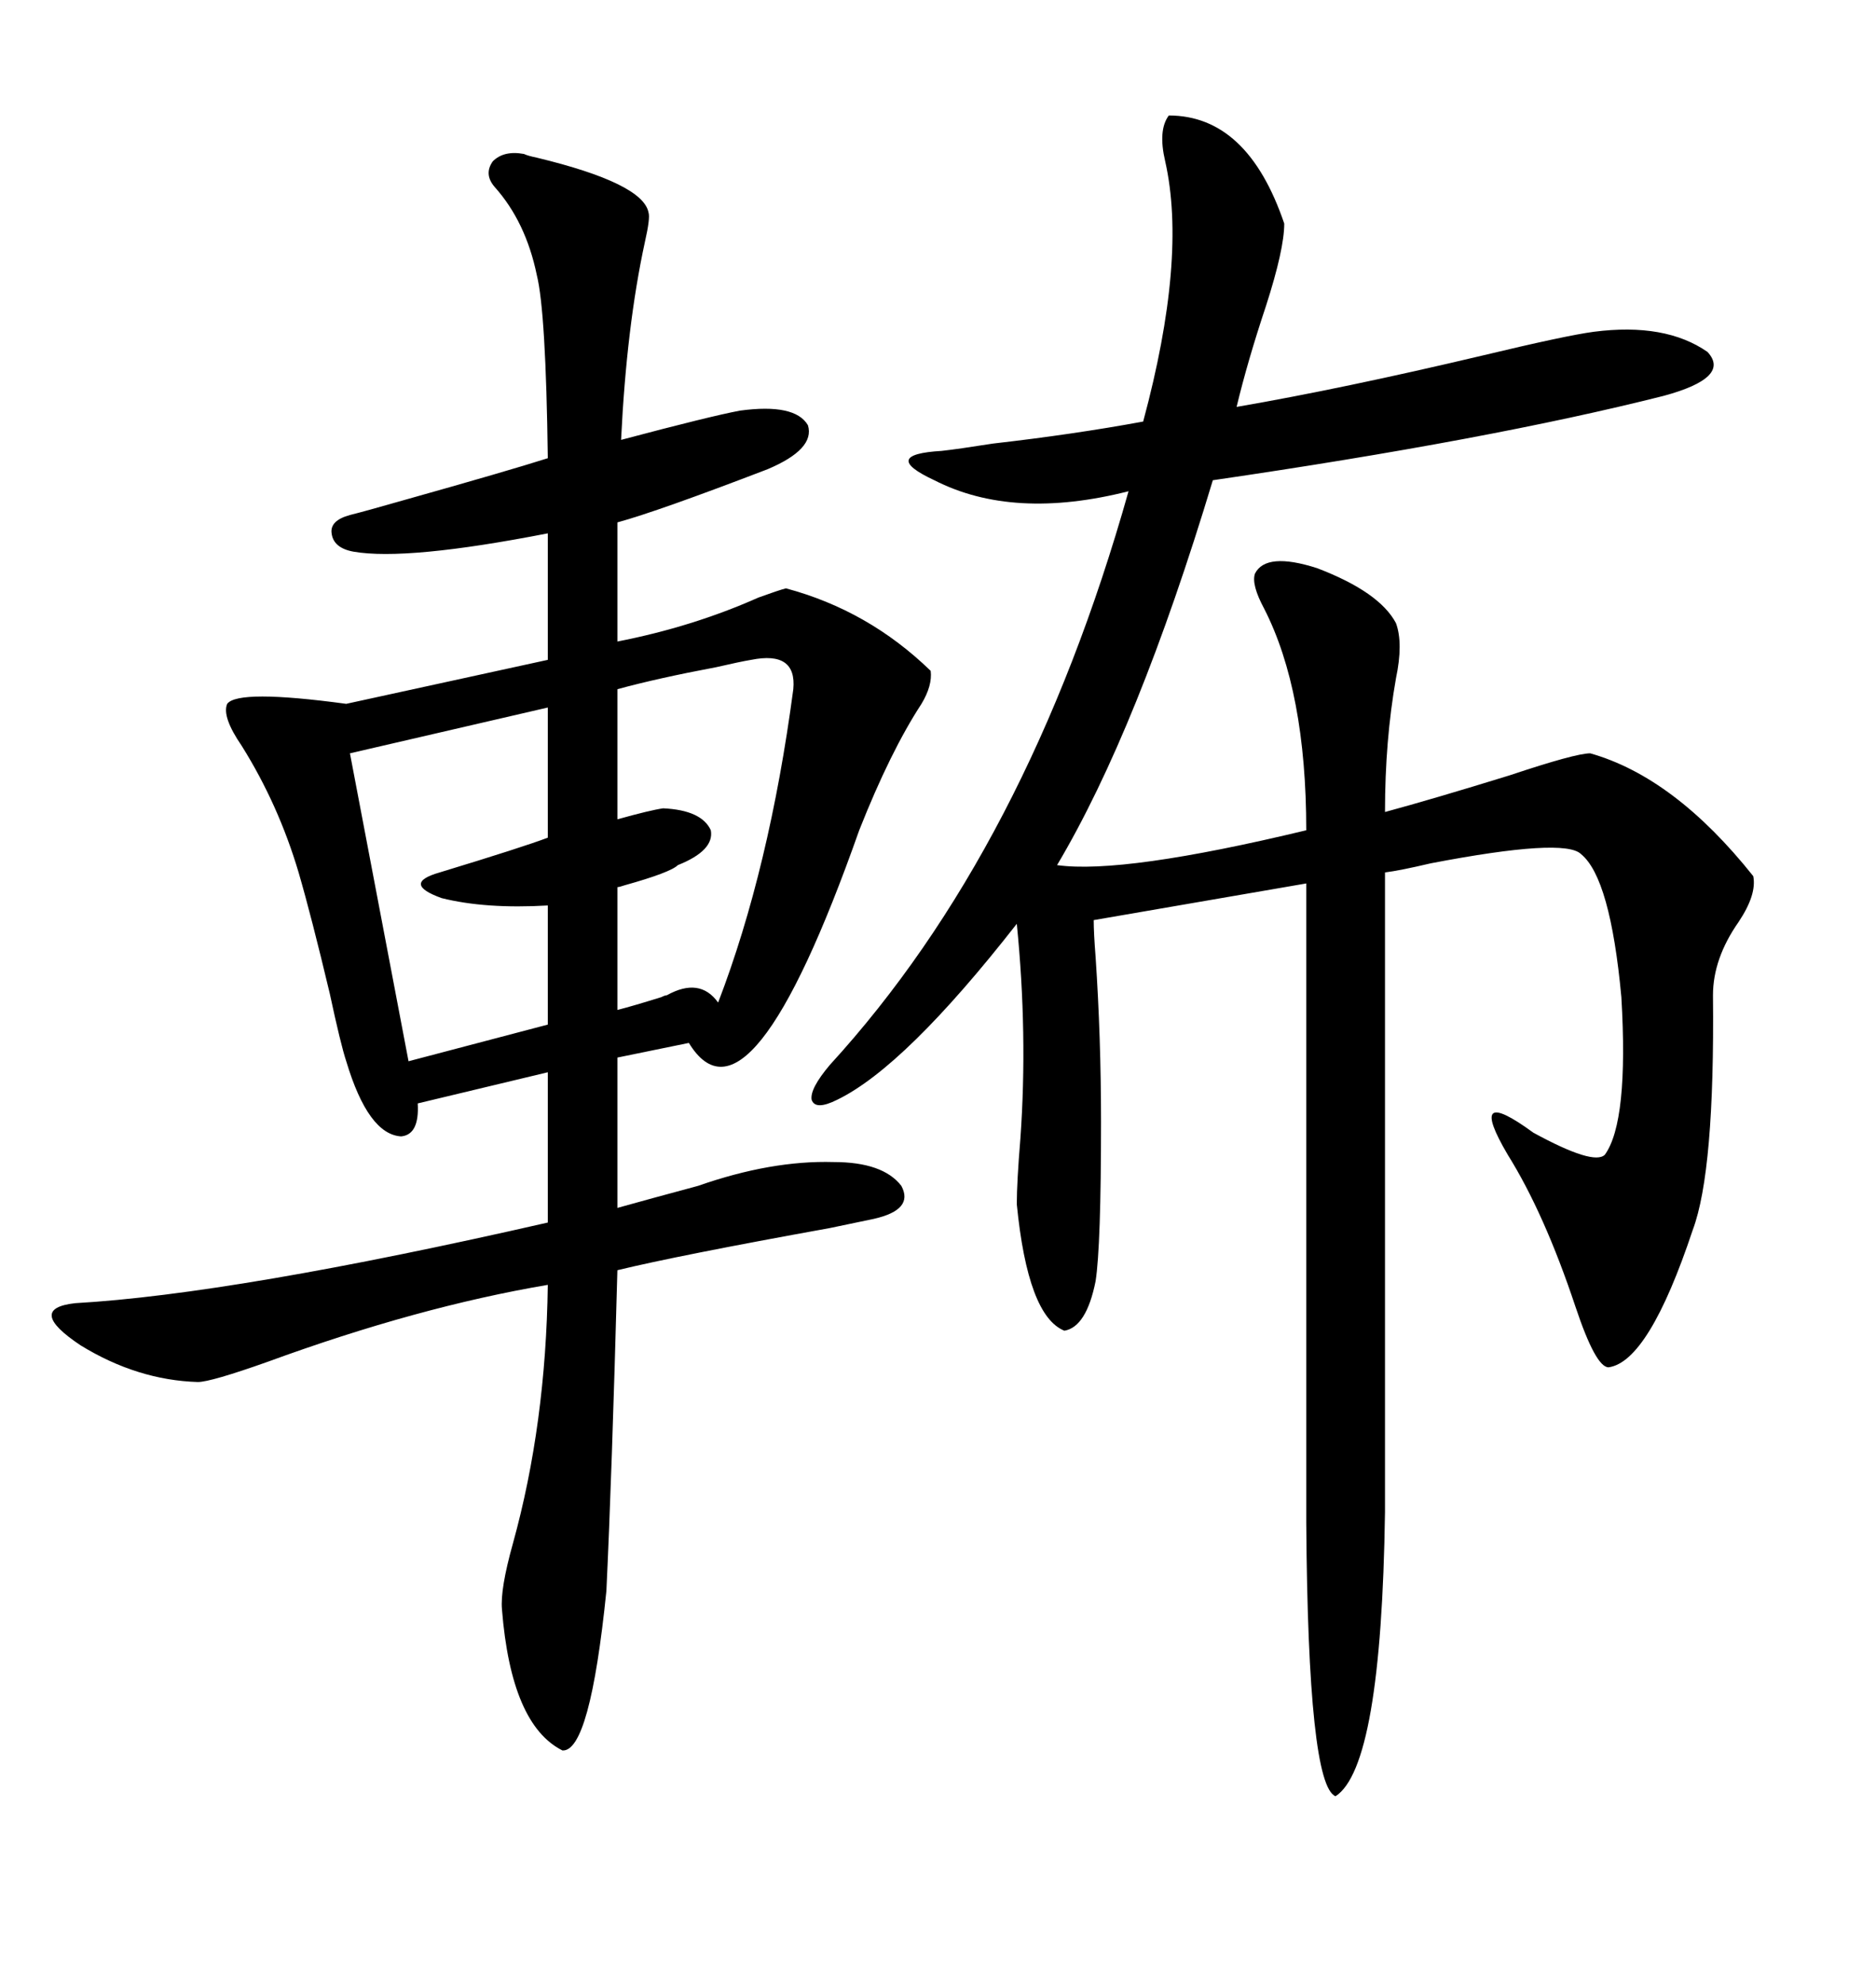 <svg xmlns="http://www.w3.org/2000/svg" xmlns:xlink="http://www.w3.org/1999/xlink" width="300" height="317.285"><path d="M83.79 24.61L83.79 24.61Q84.38 24.90 85.84 25.20L85.84 25.20Q102.83 29.30 103.71 33.98L103.71 33.98Q104.00 34.86 103.13 38.67L103.13 38.67Q100.20 52.15 99.32 70.31L99.32 70.31Q113.67 66.50 118.36 65.63L118.36 65.63Q127.15 64.45 129.20 67.97L129.20 67.97Q130.37 71.78 122.75 75L122.75 75Q105.18 81.74 98.73 83.50L98.73 83.50L98.73 102.54Q110.74 100.20 121.29 95.51L121.29 95.51Q124.51 94.34 125.68 94.04L125.68 94.04Q138.87 97.56 148.83 107.23L148.83 107.23Q149.12 109.57 147.36 112.50L147.36 112.50Q142.38 120.12 137.40 132.71L137.40 132.71Q119.82 182.52 110.16 166.70L110.16 166.70L98.73 169.04L98.73 193.07Q104.00 191.60 111.62 189.55L111.62 189.55Q123.34 185.45 133.30 185.74L133.30 185.74Q141.21 185.74 144.14 189.55L144.14 189.55Q146.19 193.36 139.75 194.82L139.75 194.82Q138.28 195.12 132.71 196.29L132.71 196.29Q108.40 200.68 98.73 203.03L98.73 203.03Q97.85 235.84 96.97 254.30L96.97 254.30Q94.34 280.08 89.94 279.79L89.94 279.79Q81.74 275.68 80.27 257.23L80.27 257.23Q79.98 254.00 82.03 246.68L82.03 246.68Q87.30 227.64 87.60 205.37L87.60 205.37Q66.80 208.89 42.77 217.68L42.77 217.68Q33.69 220.90 31.64 220.90L31.64 220.90Q21.97 220.61 12.89 215.04L12.89 215.04Q4.10 209.18 12.01 208.30L12.01 208.30Q37.50 206.84 87.60 195.41L87.60 195.41L87.60 171.39L66.80 176.37Q67.09 181.35 64.16 181.64L64.16 181.64Q58.89 181.35 55.37 169.63L55.37 169.63Q54.49 166.99 52.73 158.79L52.73 158.79Q49.80 146.48 47.75 139.45L47.75 139.45Q44.53 128.61 38.67 119.24L38.67 119.24Q35.45 114.55 36.33 112.50L36.33 112.50Q38.09 110.16 55.37 112.50L55.37 112.50L87.60 105.47L87.60 85.25Q65.04 89.65 56.54 88.18L56.54 88.18Q53.32 87.60 53.03 85.25L53.03 85.25Q52.73 83.20 55.96 82.32L55.96 82.32Q58.30 81.74 64.45 79.98L64.45 79.98Q81.15 75.29 87.60 73.24L87.60 73.24Q87.30 49.80 85.84 43.95L85.84 43.95Q84.08 35.45 79.10 29.88L79.10 29.88Q77.34 27.83 78.81 25.78L78.81 25.78Q80.57 24.02 83.79 24.61ZM186.91 18.46L186.91 18.46Q199.51 18.46 205.37 35.74L205.37 35.74Q205.37 39.84 202.44 48.93L202.44 48.93Q199.51 57.71 197.75 65.04L197.75 65.04Q214.75 62.11 237.01 56.84L237.01 56.84Q250.49 53.61 254.88 53.03L254.88 53.03Q266.31 51.56 273.05 56.25L273.05 56.25Q276.86 60.35 266.02 63.28L266.02 63.28Q238.18 70.31 193.95 76.76L193.95 76.76Q181.93 116.60 169.04 138.28L169.04 138.28Q179.59 139.75 208.89 132.71L208.89 132.71Q208.89 110.45 202.15 97.27L202.15 97.27Q200.10 93.46 200.68 91.70L200.68 91.70Q202.44 88.18 210.64 90.82L210.64 90.82Q220.61 94.63 223.24 99.61L223.24 99.61Q224.41 102.83 223.24 108.40L223.24 108.40Q221.48 118.36 221.48 129.79L221.48 129.79Q229.10 127.73 241.41 123.93L241.41 123.93Q251.95 120.41 254.30 120.41L254.30 120.41Q267.77 124.22 280.37 140.04L280.37 140.04Q280.96 142.97 278.03 147.36L278.03 147.36Q273.93 153.22 273.93 159.08L273.93 159.08Q274.22 187.21 270.70 196.58L270.70 196.58Q263.67 217.68 257.23 218.55L257.23 218.55Q255.18 218.55 251.95 208.89L251.95 208.89Q246.97 193.95 241.11 184.57L241.11 184.57Q234.38 173.14 245.21 181.05L245.21 181.05Q254.88 186.33 256.64 184.57L256.64 184.57Q260.45 179.30 259.28 159.38L259.28 159.38Q257.52 140.33 252.83 136.52L252.83 136.52Q250.20 133.89 228.81 137.99L228.81 137.99Q223.83 139.16 221.48 139.45L221.48 139.45L221.48 241.70Q220.90 282.42 213.57 287.11L213.57 287.11Q209.18 285.35 208.89 243.46L208.89 243.46L208.89 141.21L174.90 147.07Q174.90 149.12 175.20 152.93L175.20 152.93Q176.07 165.82 176.07 179.30L176.07 179.30Q176.07 199.22 175.20 204.79L175.20 204.79Q173.73 212.11 170.21 212.70L170.21 212.70Q164.36 210.35 162.60 192.48L162.60 192.48Q162.60 188.96 163.18 181.93L163.18 181.93Q164.36 165.23 162.60 147.66L162.60 147.66Q144.73 170.51 133.89 175.78L133.89 175.78Q130.37 177.54 129.79 175.78L129.79 175.78Q129.49 174.02 132.71 170.21L132.71 170.21Q164.36 135.64 180.47 78.52L180.47 78.52Q162.01 83.20 149.41 76.76L149.41 76.76Q145.02 74.71 145.31 73.54L145.31 73.54Q145.61 72.36 150.59 72.07L150.59 72.07Q153.22 71.78 158.79 70.90L158.79 70.90Q171.68 69.43 182.81 67.38L182.81 67.38Q189.84 41.31 186.33 25.78L186.33 25.78Q185.16 20.80 186.91 18.46ZM87.60 133.89L87.60 113.09L55.96 120.41L65.33 169.63L87.60 163.77L87.60 144.73Q77.64 145.31 70.61 143.55L70.61 143.55Q64.16 141.21 70.31 139.45L70.31 139.45Q83.79 135.35 87.60 133.89L87.60 133.89ZM120.12 105.47L120.12 105.47Q118.36 105.76 114.55 106.64L114.55 106.64Q105.18 108.40 98.73 110.16L98.73 110.16L98.73 130.96Q104.00 129.49 106.05 129.20L106.05 129.20Q112.21 129.49 113.67 132.71L113.67 132.71Q114.26 135.94 108.40 138.28L108.40 138.28Q107.23 139.45 99.90 141.50L99.90 141.50Q99.02 141.80 98.73 141.80L98.73 141.80L98.73 161.43Q101.07 160.84 105.76 159.38L105.76 159.38Q106.35 159.08 106.64 159.08L106.64 159.08Q111.91 156.15 114.84 160.25L114.84 160.25Q123.05 138.87 126.86 110.16L126.86 110.16Q127.44 104.00 120.12 105.47Z"/></svg>
